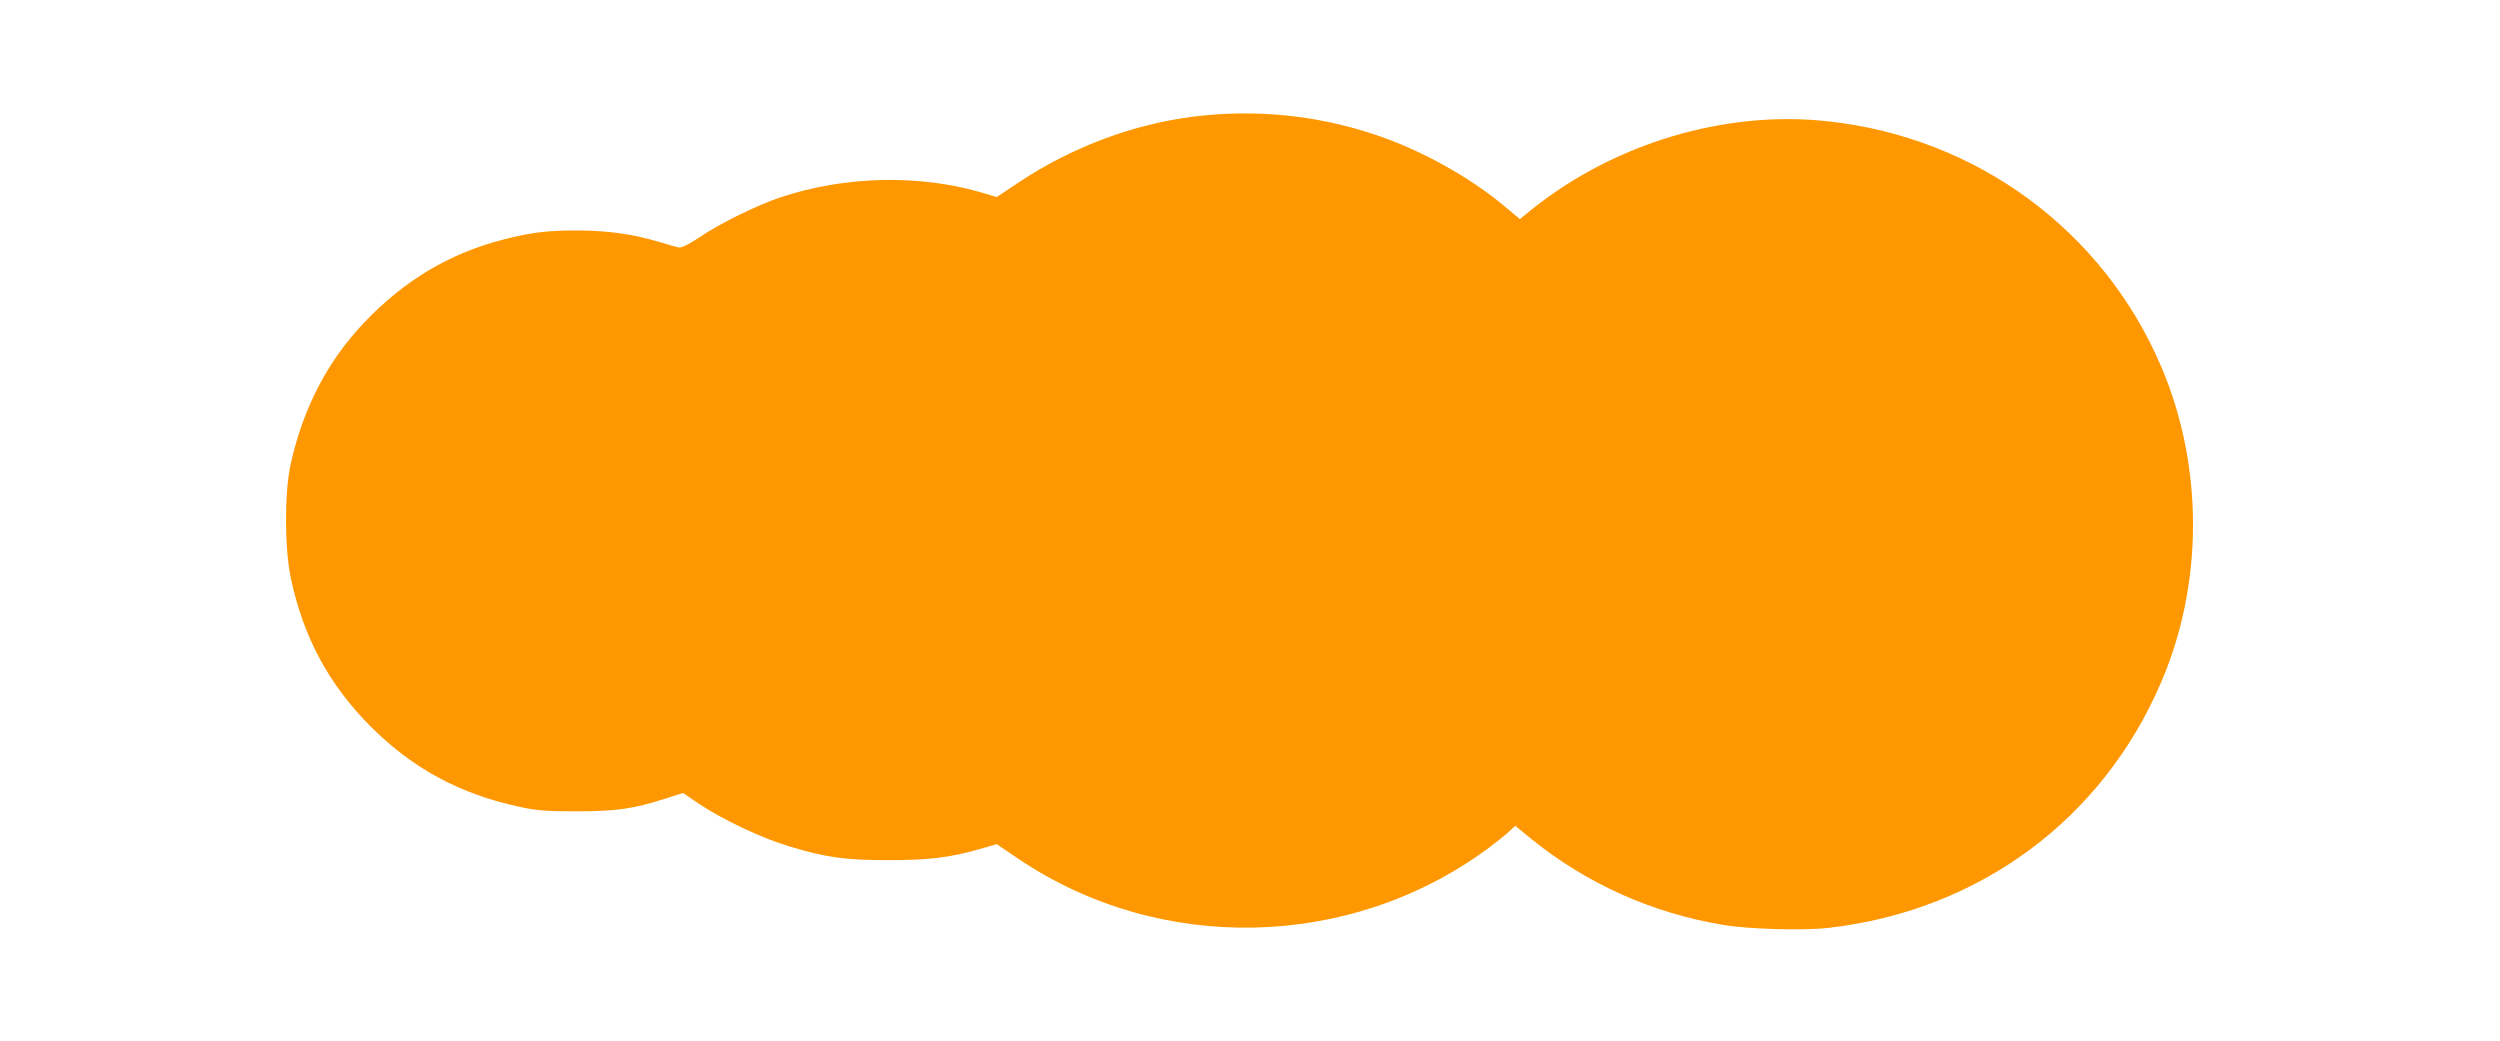 <?xml version="1.0" standalone="no"?>
<!DOCTYPE svg PUBLIC "-//W3C//DTD SVG 20010904//EN"
 "http://www.w3.org/TR/2001/REC-SVG-20010904/DTD/svg10.dtd">
<svg version="1.0" xmlns="http://www.w3.org/2000/svg"
 width="1280pt" height="533pt" viewBox="0 0 1280 533"
 preserveAspectRatio="xMidYMid meet">
<g transform="translate(0,533) scale(0.1,-0.1)"
fill="#ff9800" stroke="none">
<path d="M6120 4734 c-315 -38 -631 -156 -906 -339 l-111 -74 -80 24 c-320 93
-698 84 -1026 -25 -120 -40 -310 -133 -416 -205 -56 -37 -92 -55 -105 -52 -12
2 -61 16 -111 31 -127 38 -259 56 -413 56 -151 0 -234 -10 -377 -47 -275 -71
-504 -208 -710 -424 -189 -199 -313 -438 -377 -726 -32 -144 -31 -433 1 -583
65 -305 195 -545 410 -761 216 -215 455 -344 761 -410 88 -19 136 -23 290 -23
203 0 291 12 456 65 l91 29 84 -57 c118 -79 323 -176 459 -216 191 -58 289
-71 510 -71 207 0 315 13 474 59 l79 23 111 -75 c726 -490 1701 -467 2406 54
41 31 89 69 106 85 l32 30 83 -68 c284 -229 618 -379 979 -439 133 -23 411
-30 540 -16 773 88 1405 555 1706 1260 217 506 216 1107 -1 1615 -298 697
-945 1173 -1707 1255 -526 58 -1095 -113 -1520 -455 l-56 -46 -74 62 c-184
155 -439 296 -678 374 -295 97 -603 127 -910 90z"/>
</g>
</svg>
